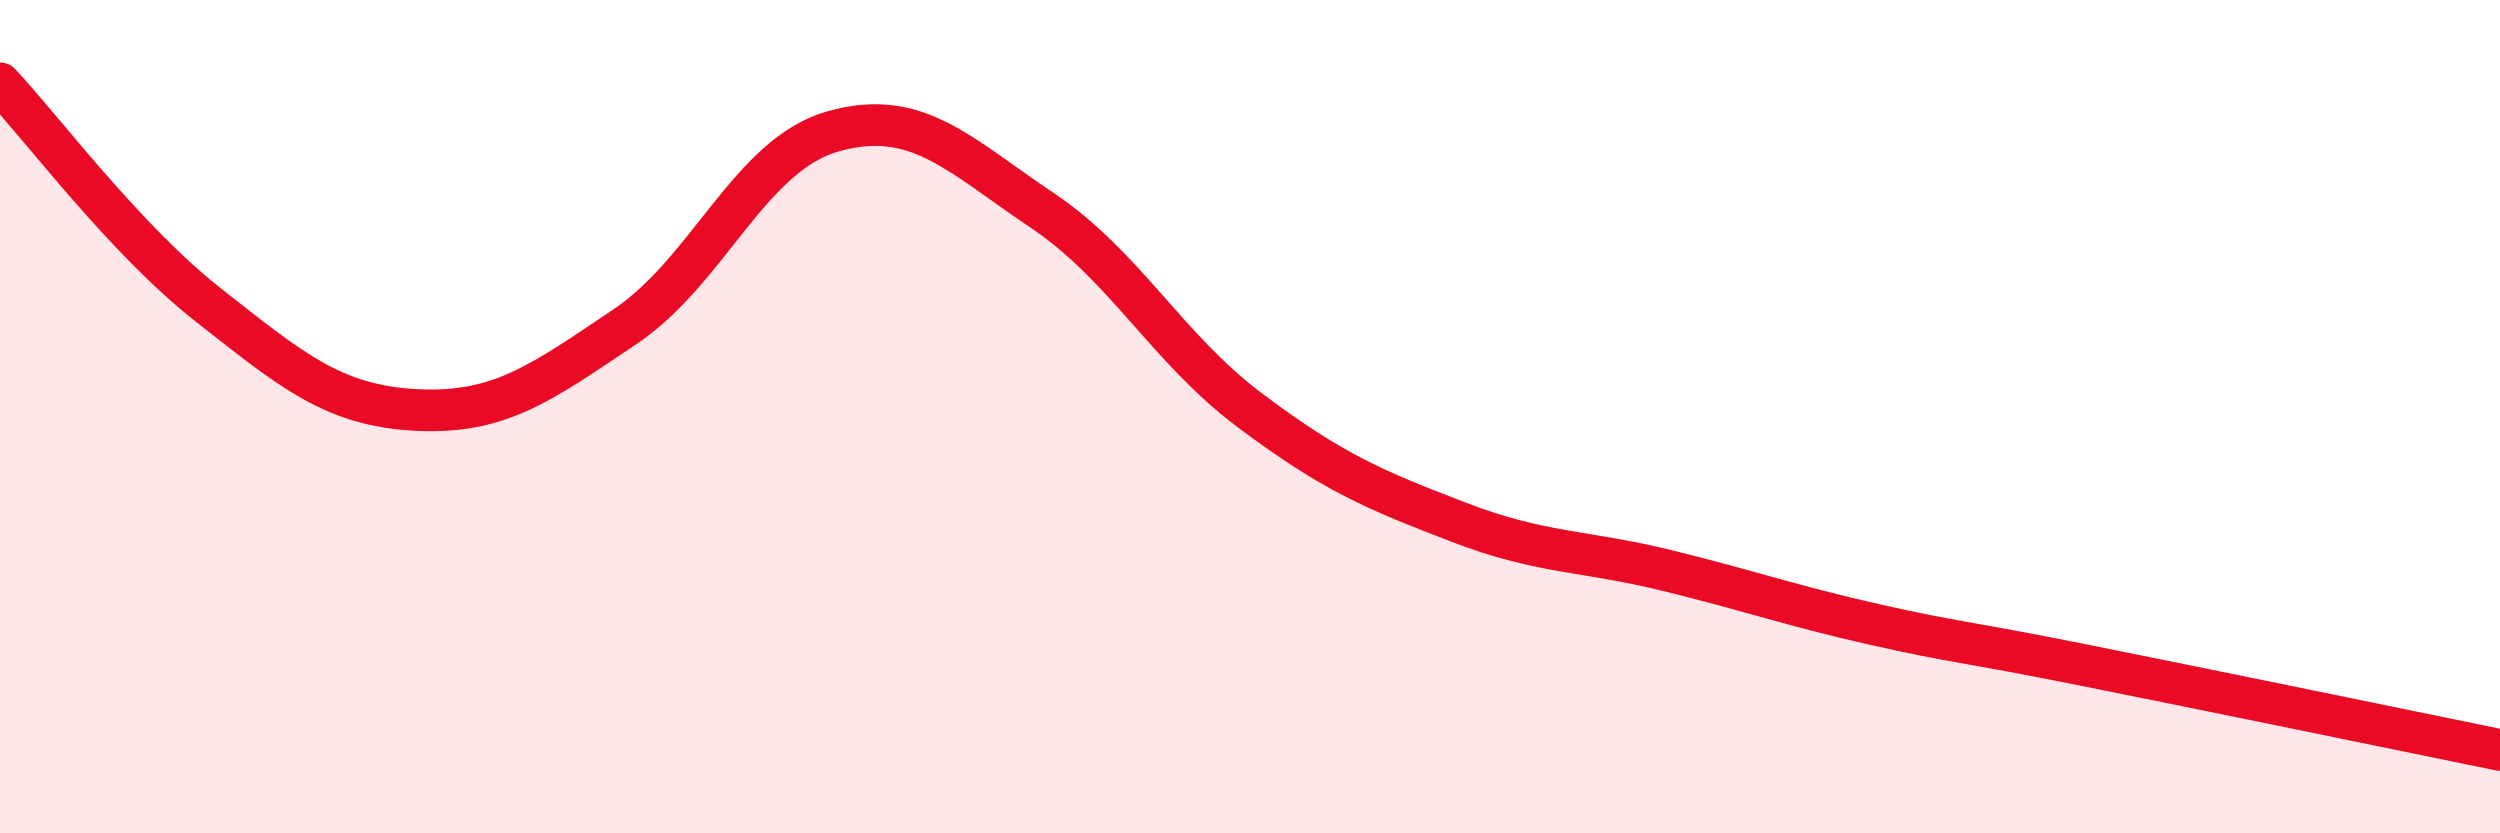 
    <svg width="60" height="20" viewBox="0 0 60 20" xmlns="http://www.w3.org/2000/svg">
      <path
        d="M 0,2 C 1,3.06 3,5.75 5,7.32 C 7,8.89 8,9.74 10,9.84 C 12,9.94 13,9.18 15,7.84 C 17,6.5 18,3.71 20,3.15 C 22,2.59 23,3.7 25,5.04 C 27,6.38 28,8.35 30,9.85 C 32,11.35 33,11.76 35,12.53 C 37,13.3 38,13.2 40,13.69 C 42,14.18 43,14.54 45,14.99 C 47,15.44 47,15.36 50,15.96 C 53,16.56 58,17.59 60,18L60 20L0 20Z"
        fill="#EB0A25"
        opacity="0.1"
        stroke-linecap="round"
        stroke-linejoin="round"
      />
      <path
        d="M 0,2 C 1,3.06 3,5.75 5,7.32 C 7,8.89 8,9.74 10,9.84 C 12,9.94 13,9.18 15,7.84 C 17,6.5 18,3.71 20,3.15 C 22,2.59 23,3.7 25,5.04 C 27,6.38 28,8.35 30,9.85 C 32,11.35 33,11.76 35,12.53 C 37,13.3 38,13.2 40,13.69 C 42,14.18 43,14.54 45,14.99 C 47,15.44 47,15.36 50,15.96 C 53,16.56 58,17.59 60,18"
        stroke="#EB0A25"
        stroke-width="1"
        fill="none"
        stroke-linecap="round"
        stroke-linejoin="round"
      />
    </svg>
  